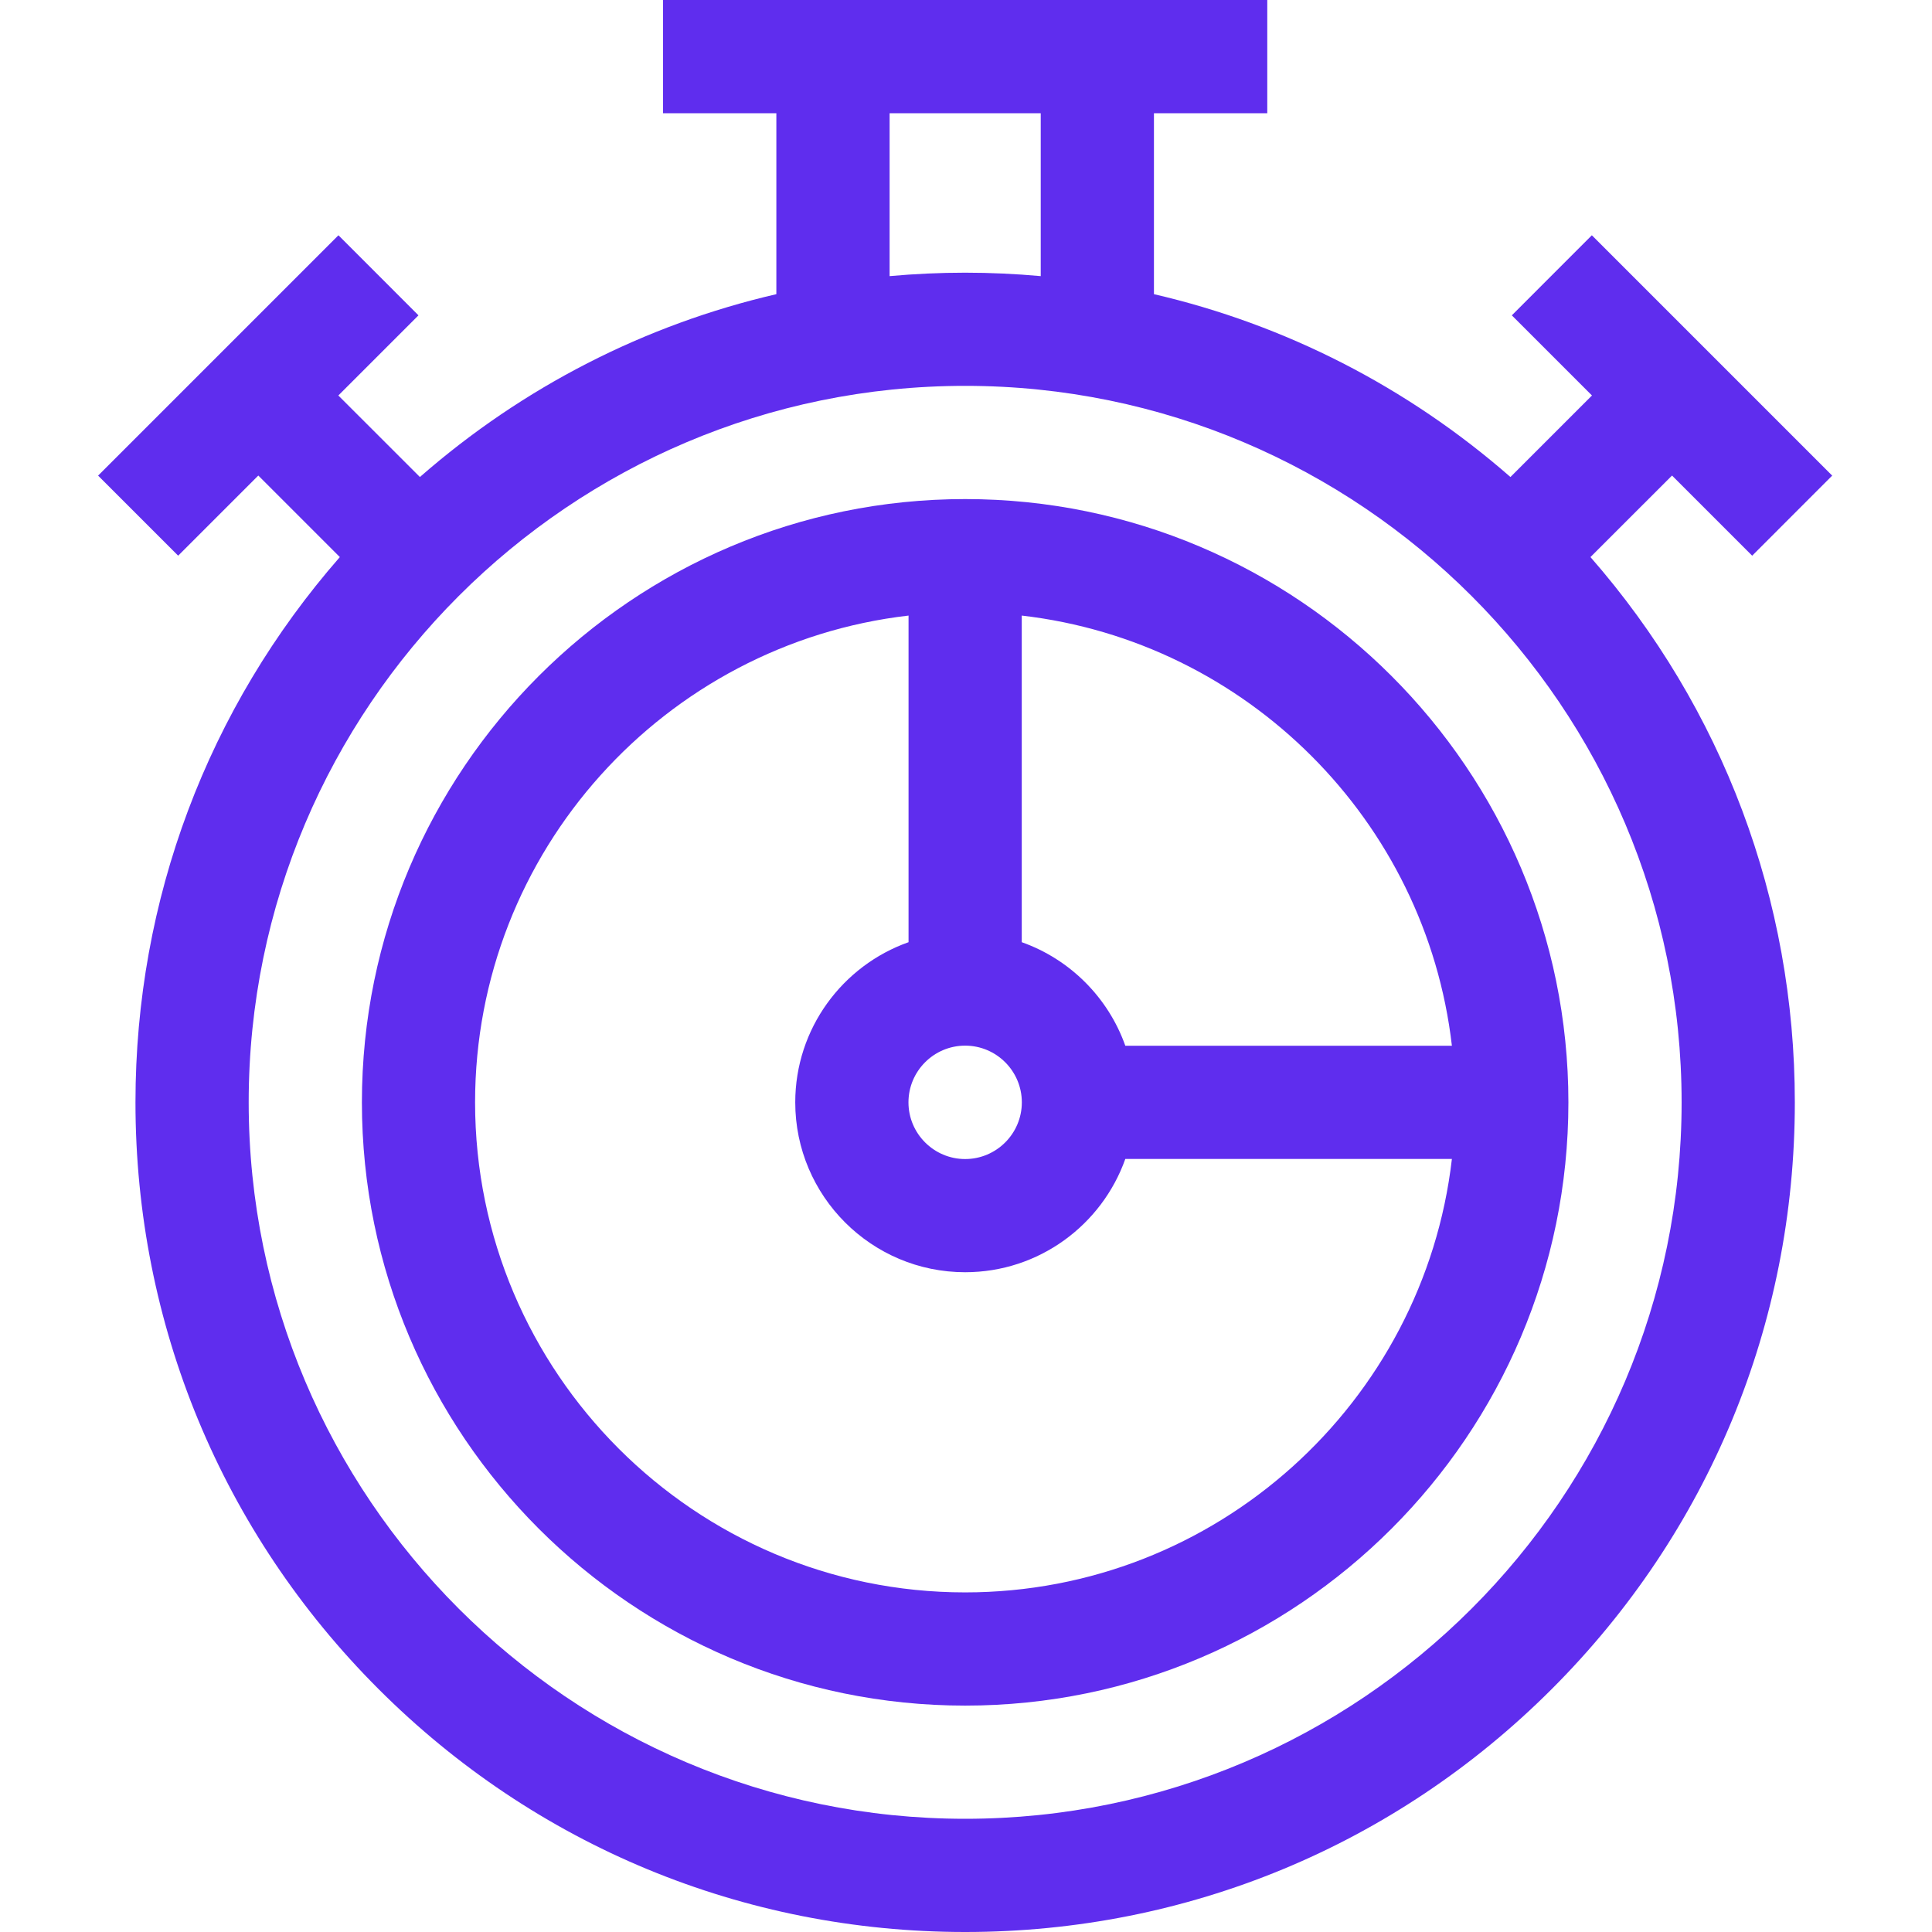 <svg width="50" height="50" viewBox="0 0 50 50" fill="none" xmlns="http://www.w3.org/2000/svg">
<path d="M24.978 12.916C16.369 12.916 9.366 19.92 9.366 28.529C9.366 37.137 16.369 44.141 24.978 44.141C33.586 44.141 40.59 37.137 40.59 28.529C40.59 19.92 33.586 12.916 24.978 12.916ZM37.575 27.064H29.123C28.681 25.816 27.691 24.826 26.443 24.384V15.931C32.268 16.604 36.903 21.239 37.575 27.064ZM24.978 27.061C25.787 27.061 26.445 27.72 26.445 28.529C26.445 29.337 25.787 29.996 24.978 29.996C24.169 29.996 23.511 29.337 23.511 28.529C23.511 27.72 24.169 27.061 24.978 27.061ZM24.978 41.211C17.985 41.211 12.295 35.522 12.295 28.529C12.295 22.031 17.208 16.66 23.513 15.931V24.384C21.807 24.988 20.581 26.617 20.581 28.529C20.581 30.953 22.553 32.925 24.978 32.925C26.889 32.925 28.518 31.699 29.123 29.993H37.575C36.847 36.299 31.476 41.211 24.978 41.211Z" fill="#5F2DEE"/>
<path d="M43.272 12.307L45.346 14.381L47.417 12.309L41.197 6.089L39.126 8.161L41.2 10.235L39.09 12.345C36.421 10.012 33.265 8.401 29.864 7.613V2.93H32.797V0H17.159V2.93H20.092V7.613C16.691 8.401 13.535 10.012 10.867 12.345L8.756 10.235L10.83 8.161L8.759 6.089L2.539 12.309L4.611 14.381L6.685 12.307L8.795 14.417C5.375 18.328 3.506 23.284 3.506 28.529C3.506 34.264 5.74 39.656 9.795 43.711C13.851 47.767 19.243 50 24.978 50C30.713 50 36.105 47.767 40.161 43.711C44.216 39.656 46.45 34.264 46.45 28.529C46.45 23.284 44.581 18.328 41.161 14.417L43.272 12.307ZM23.022 2.93H26.934V7.146C26.288 7.088 25.635 7.057 24.978 7.057C24.321 7.057 23.669 7.088 23.023 7.146V2.93H23.022ZM24.978 47.07C14.754 47.07 6.436 38.752 6.436 28.529C6.436 18.304 14.754 9.986 24.978 9.986C35.202 9.986 43.52 18.304 43.52 28.529C43.52 38.752 35.202 47.07 24.978 47.07Z" fill="#5F2DEE"/>
</svg>
